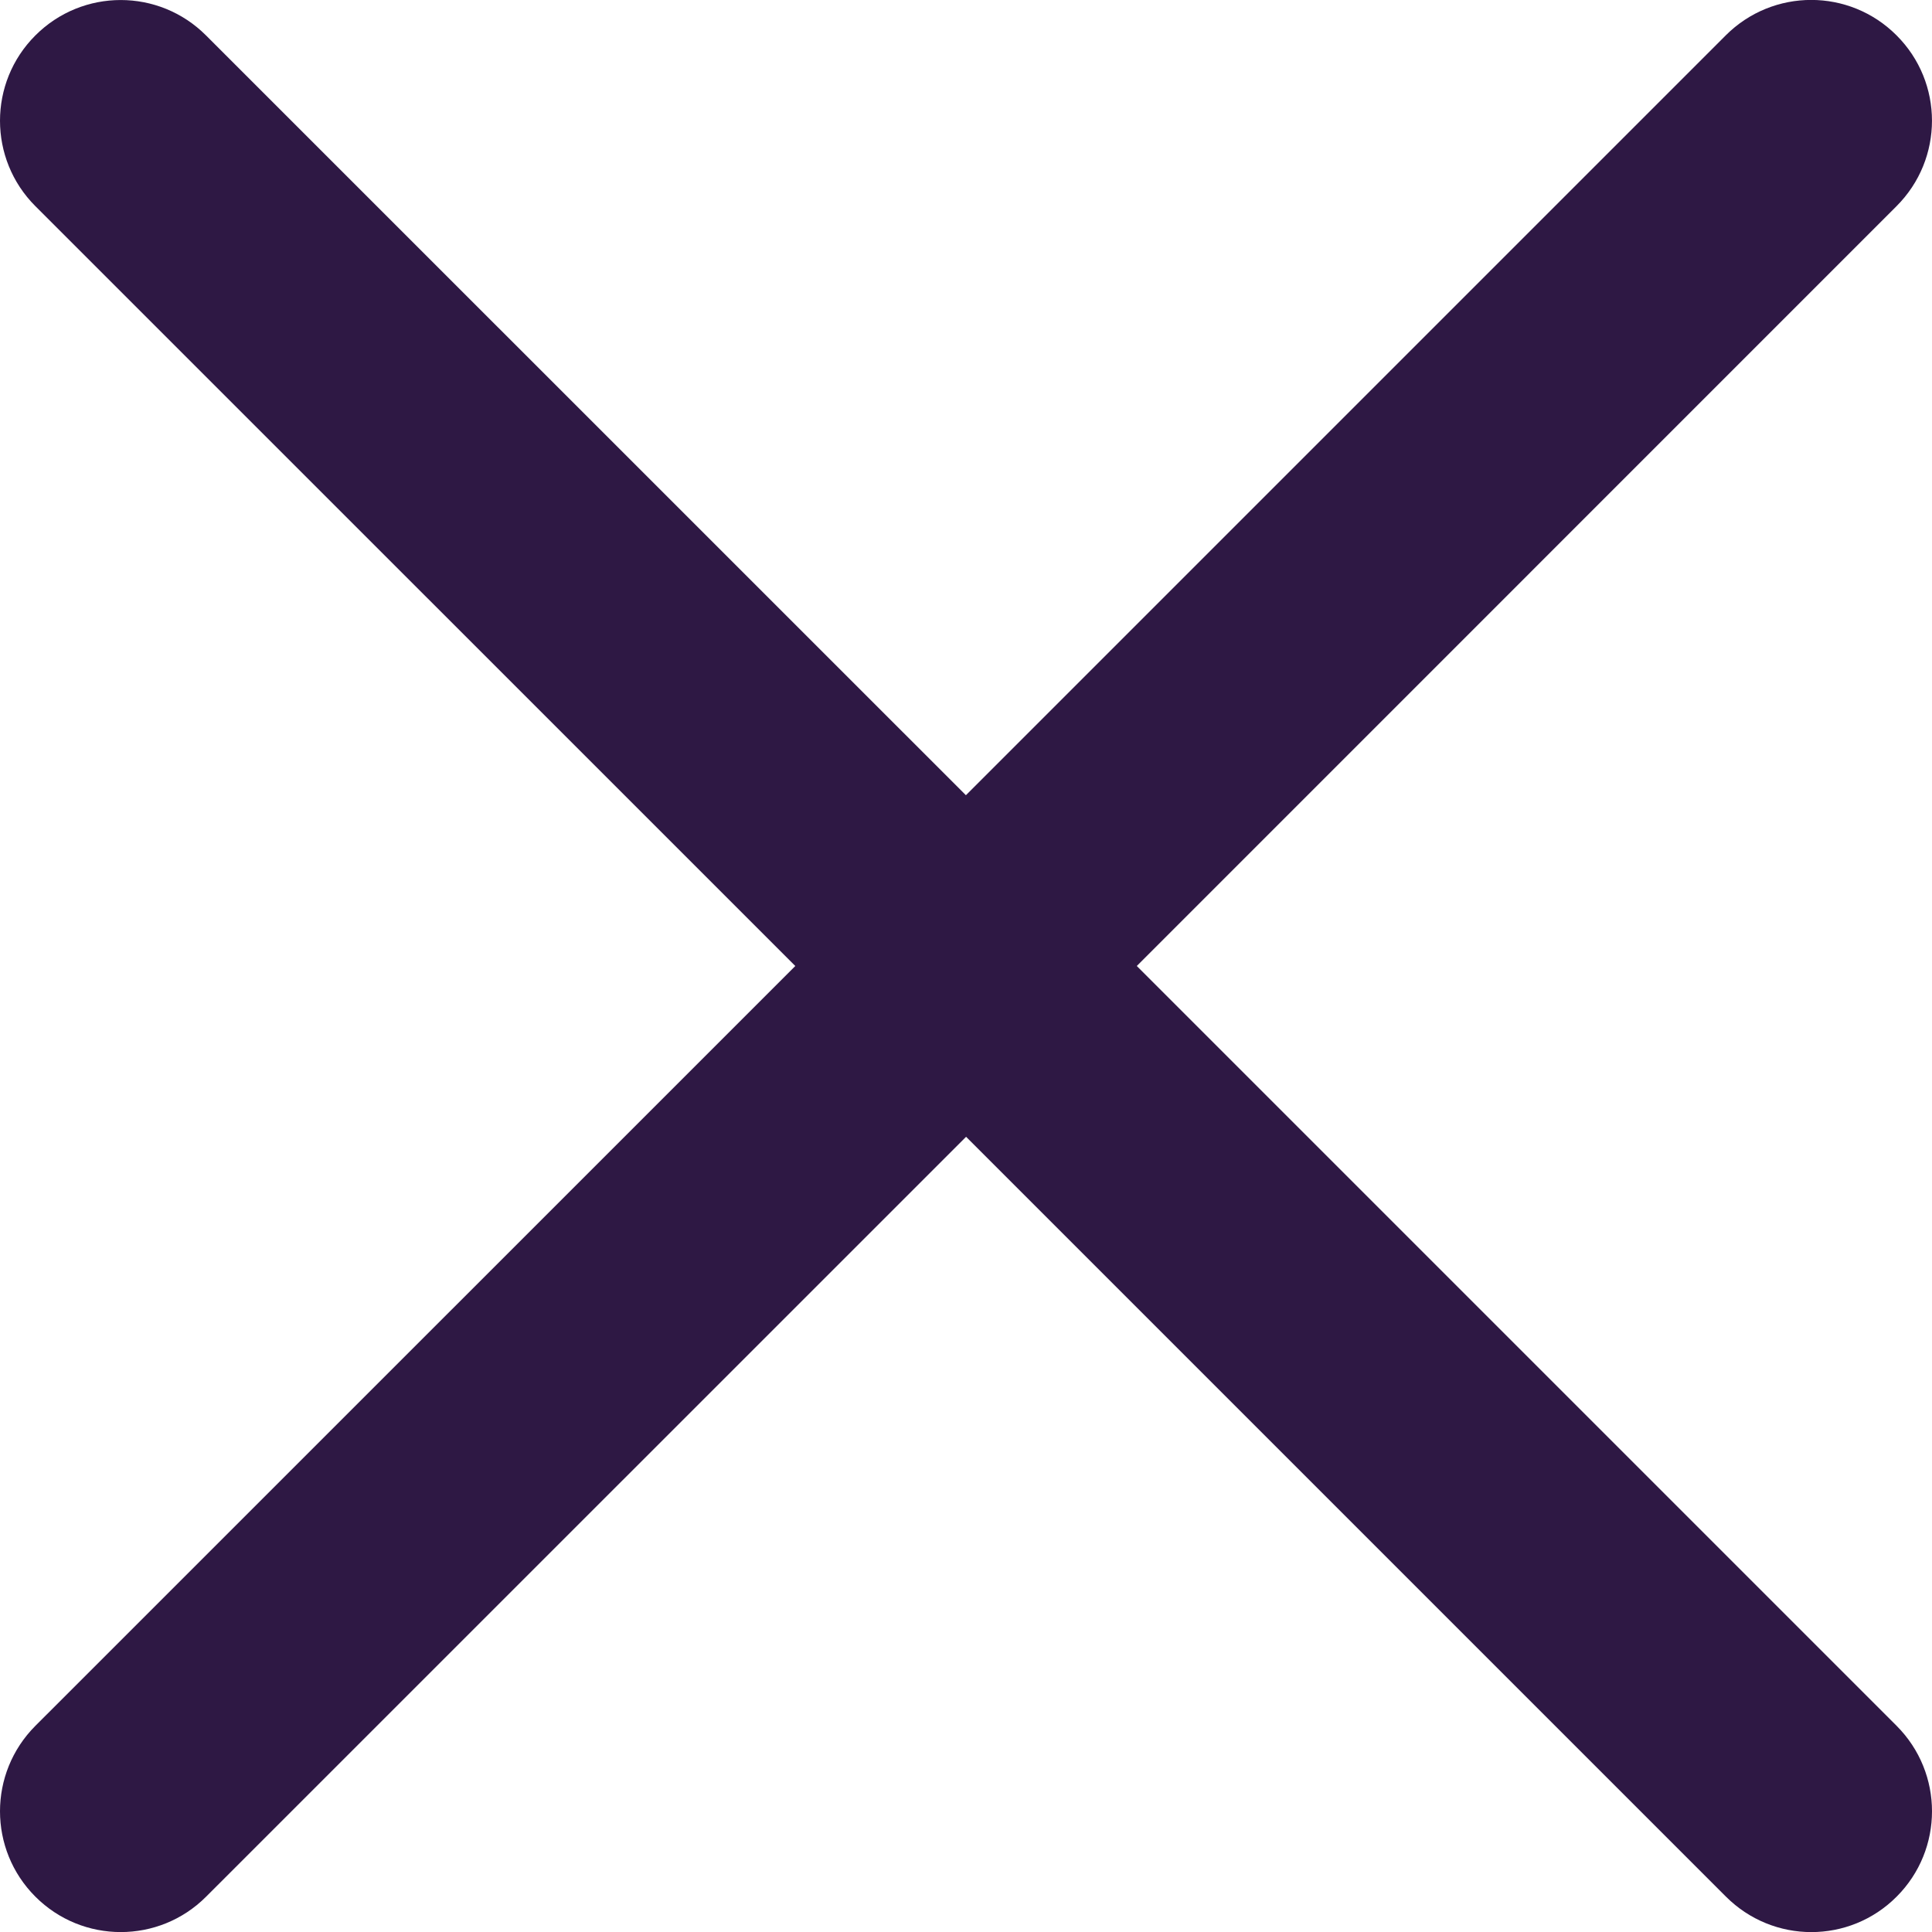 <svg width="20" height="20" viewBox="0 0 20 20" fill="none" xmlns="http://www.w3.org/2000/svg">
<path d="M11.768 10L19.633 2.134C20.122 1.645 20.122 0.854 19.633 0.366C19.145 -0.123 18.354 -0.123 17.865 0.366L9.999 8.232L2.133 0.367C1.645 -0.122 0.854 -0.122 0.366 0.367C-0.122 0.854 -0.122 1.646 0.366 2.134L8.233 10L0.366 17.866C-0.122 18.355 -0.122 19.146 0.366 19.634C0.854 20.123 1.646 20.123 2.134 19.634L10.001 11.768L17.867 19.634C18.111 19.878 18.431 20.001 18.751 20.001C19.07 20.001 19.39 19.879 19.634 19.634C20.122 19.146 20.122 18.355 19.634 17.866L11.768 10Z" fill="#2E1844"/>
</svg>
